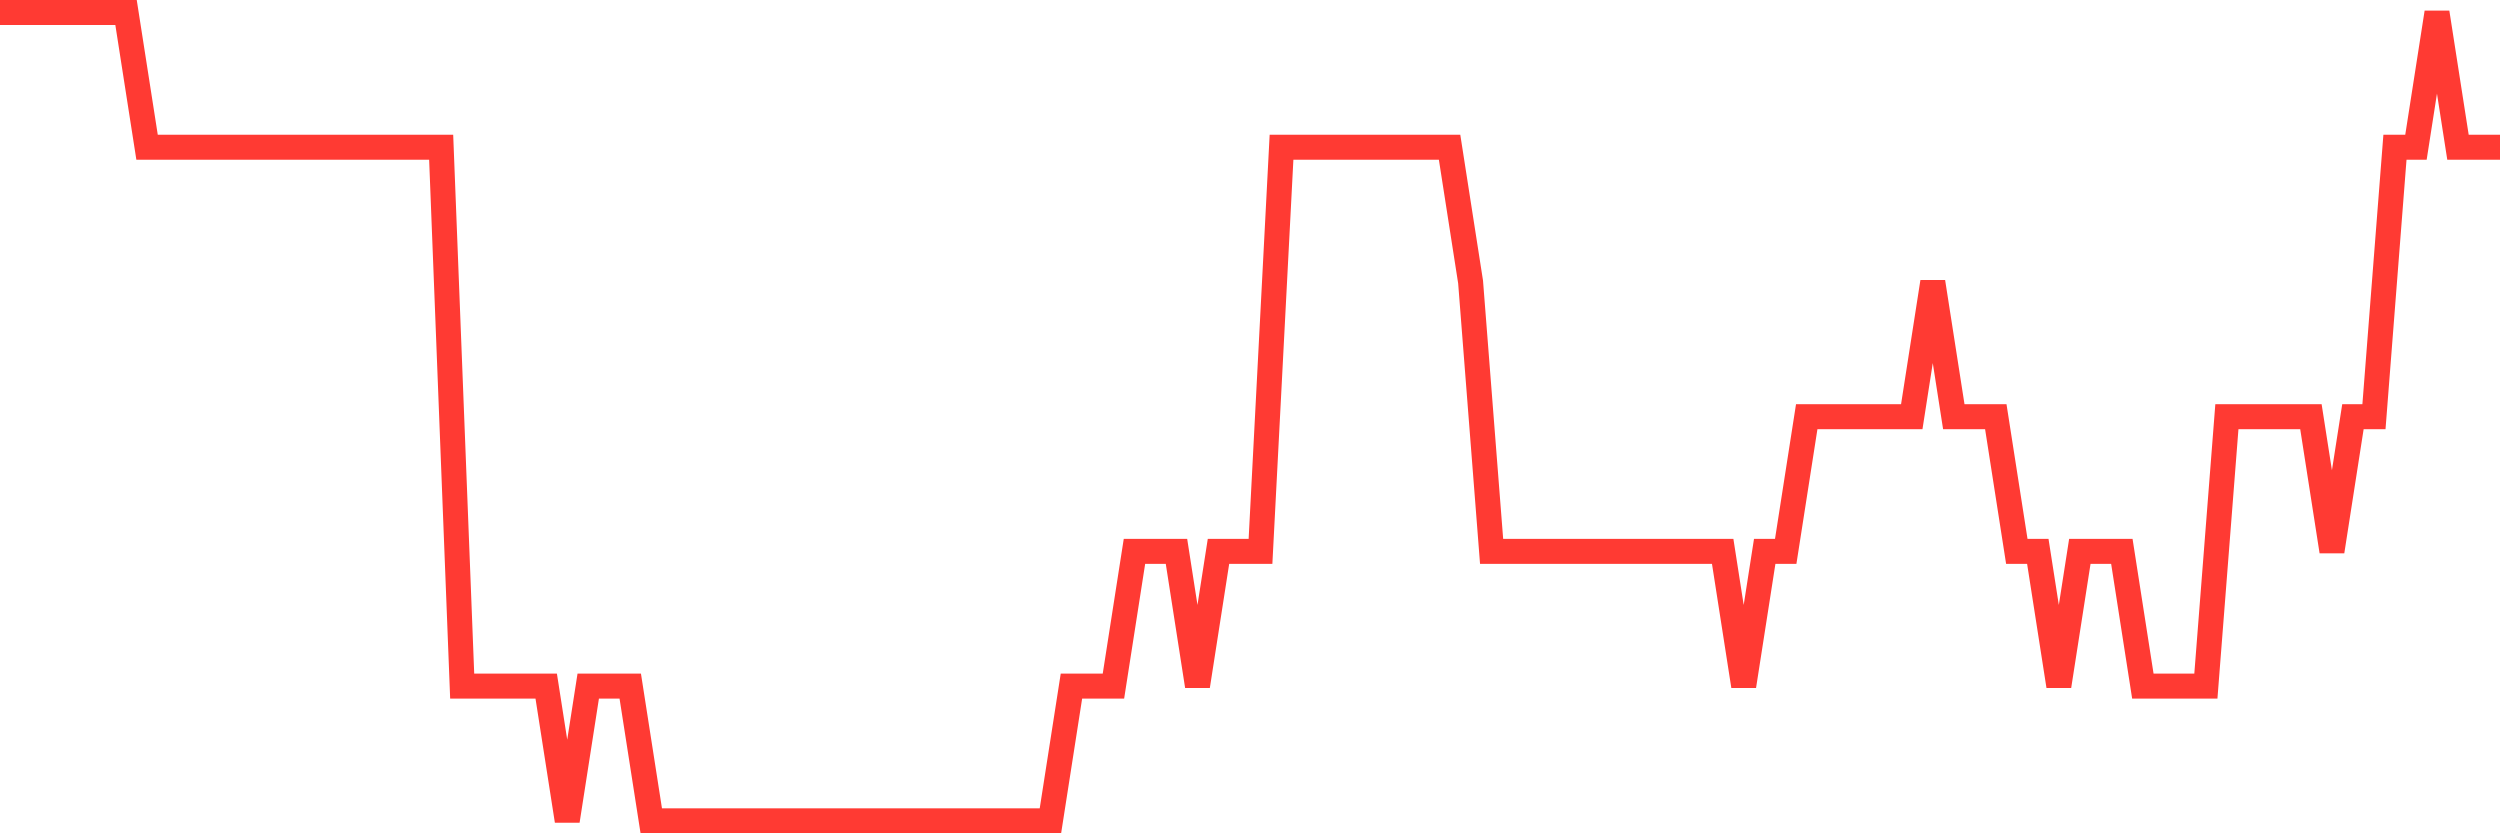 <svg
  xmlns="http://www.w3.org/2000/svg"
  xmlns:xlink="http://www.w3.org/1999/xlink"
  width="120"
  height="40"
  viewBox="0 0 120 40"
  preserveAspectRatio="none"
>
  <polyline
    points="0,0.6 1.008,0.6 2.017,0.6 3.025,0.6 4.034,0.6 5.042,0.6 6.05,0.6 7.059,7.067 8.067,7.067 9.076,7.067 10.084,7.067 11.092,7.067 12.101,7.067 13.109,7.067 14.118,7.067 15.126,7.067 16.134,7.067 17.143,7.067 18.151,7.067 19.16,7.067 20.168,7.067 21.176,7.067 22.185,32.933 23.193,32.933 24.202,32.933 25.21,32.933 26.218,32.933 27.227,39.4 28.235,32.933 29.244,32.933 30.252,32.933 31.261,39.4 32.269,39.4 33.277,39.4 34.286,39.4 35.294,39.4 36.303,39.4 37.311,39.4 38.319,39.4 39.328,39.4 40.336,39.4 41.345,39.4 42.353,39.4 43.361,39.4 44.37,39.4 45.378,39.4 46.387,39.4 47.395,39.4 48.403,39.4 49.412,39.4 50.42,39.4 51.429,32.933 52.437,32.933 53.445,32.933 54.454,26.467 55.462,26.467 56.471,26.467 57.479,32.933 58.487,26.467 59.496,26.467 60.504,26.467 61.513,7.067 62.521,7.067 63.529,7.067 64.538,7.067 65.546,7.067 66.555,7.067 67.563,7.067 68.571,7.067 69.58,7.067 70.588,13.533 71.597,26.467 72.605,26.467 73.613,26.467 74.622,26.467 75.63,26.467 76.639,26.467 77.647,26.467 78.655,26.467 79.664,26.467 80.672,26.467 81.681,26.467 82.689,26.467 83.697,32.933 84.706,26.467 85.714,26.467 86.723,20 87.731,20 88.739,20 89.748,20 90.756,20 91.765,20 92.773,13.533 93.782,20 94.79,20 95.798,20 96.807,26.467 97.815,26.467 98.824,32.933 99.832,26.467 100.84,26.467 101.849,26.467 102.857,32.933 103.866,32.933 104.874,32.933 105.882,32.933 106.891,20 107.899,20 108.908,20 109.916,20 110.924,20 111.933,26.467 112.941,20 113.95,20 114.958,7.067 115.966,7.067 116.975,0.6 117.983,7.067 118.992,7.067 120,7.067"
    fill="none"
    stroke="#ff3a33"
    stroke-width="1.2"
  >
  </polyline>
</svg>